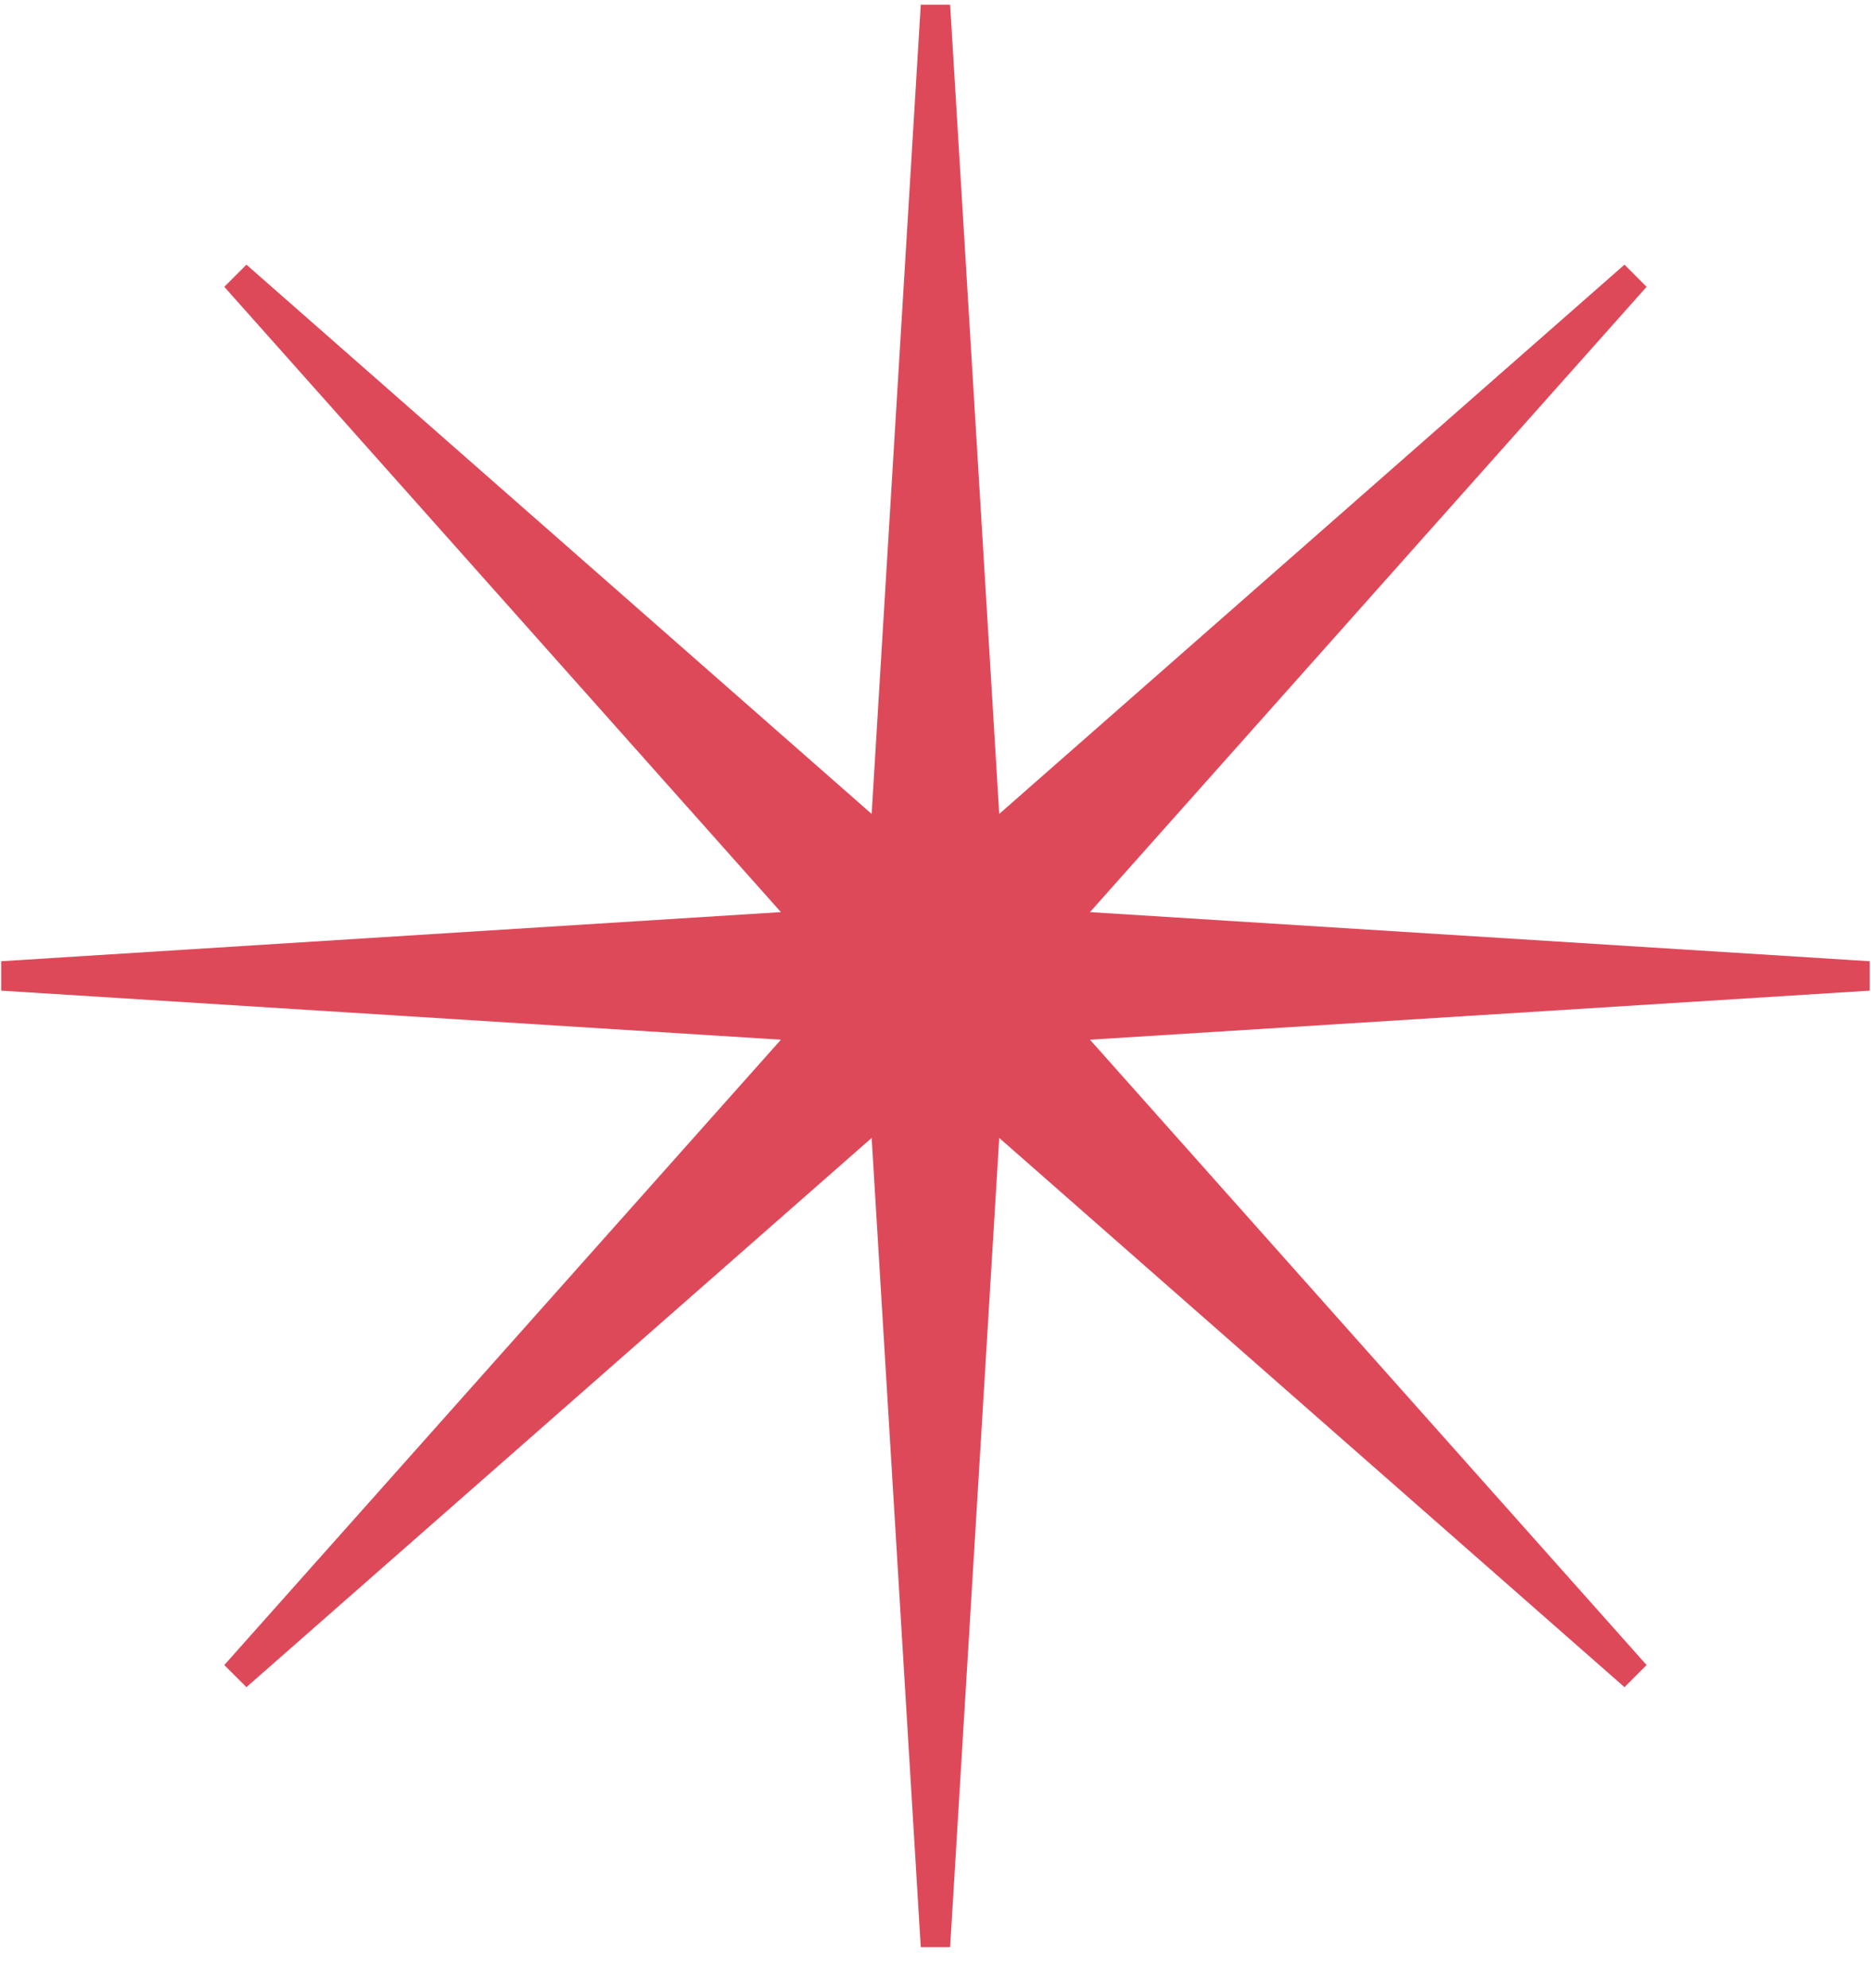 <svg width="32" height="34" viewBox="0 0 32 34" fill="none" xmlns="http://www.w3.org/2000/svg">
<path d="M14.908 19.46L4.215 28.852L3.836 28.474L13.356 17.78L0.02 16.941V16.438L13.356 15.598L3.836 4.905L4.215 4.526L14.908 13.919L15.748 0.08H16.25L17.09 13.919L27.784 4.526L28.162 4.905L18.642 15.598L31.979 16.438V16.941L18.642 17.78L28.162 28.474L27.784 28.852L17.09 19.46L16.25 33.299H15.748L14.908 19.46Z" fill="#DE495A"/>
</svg>
